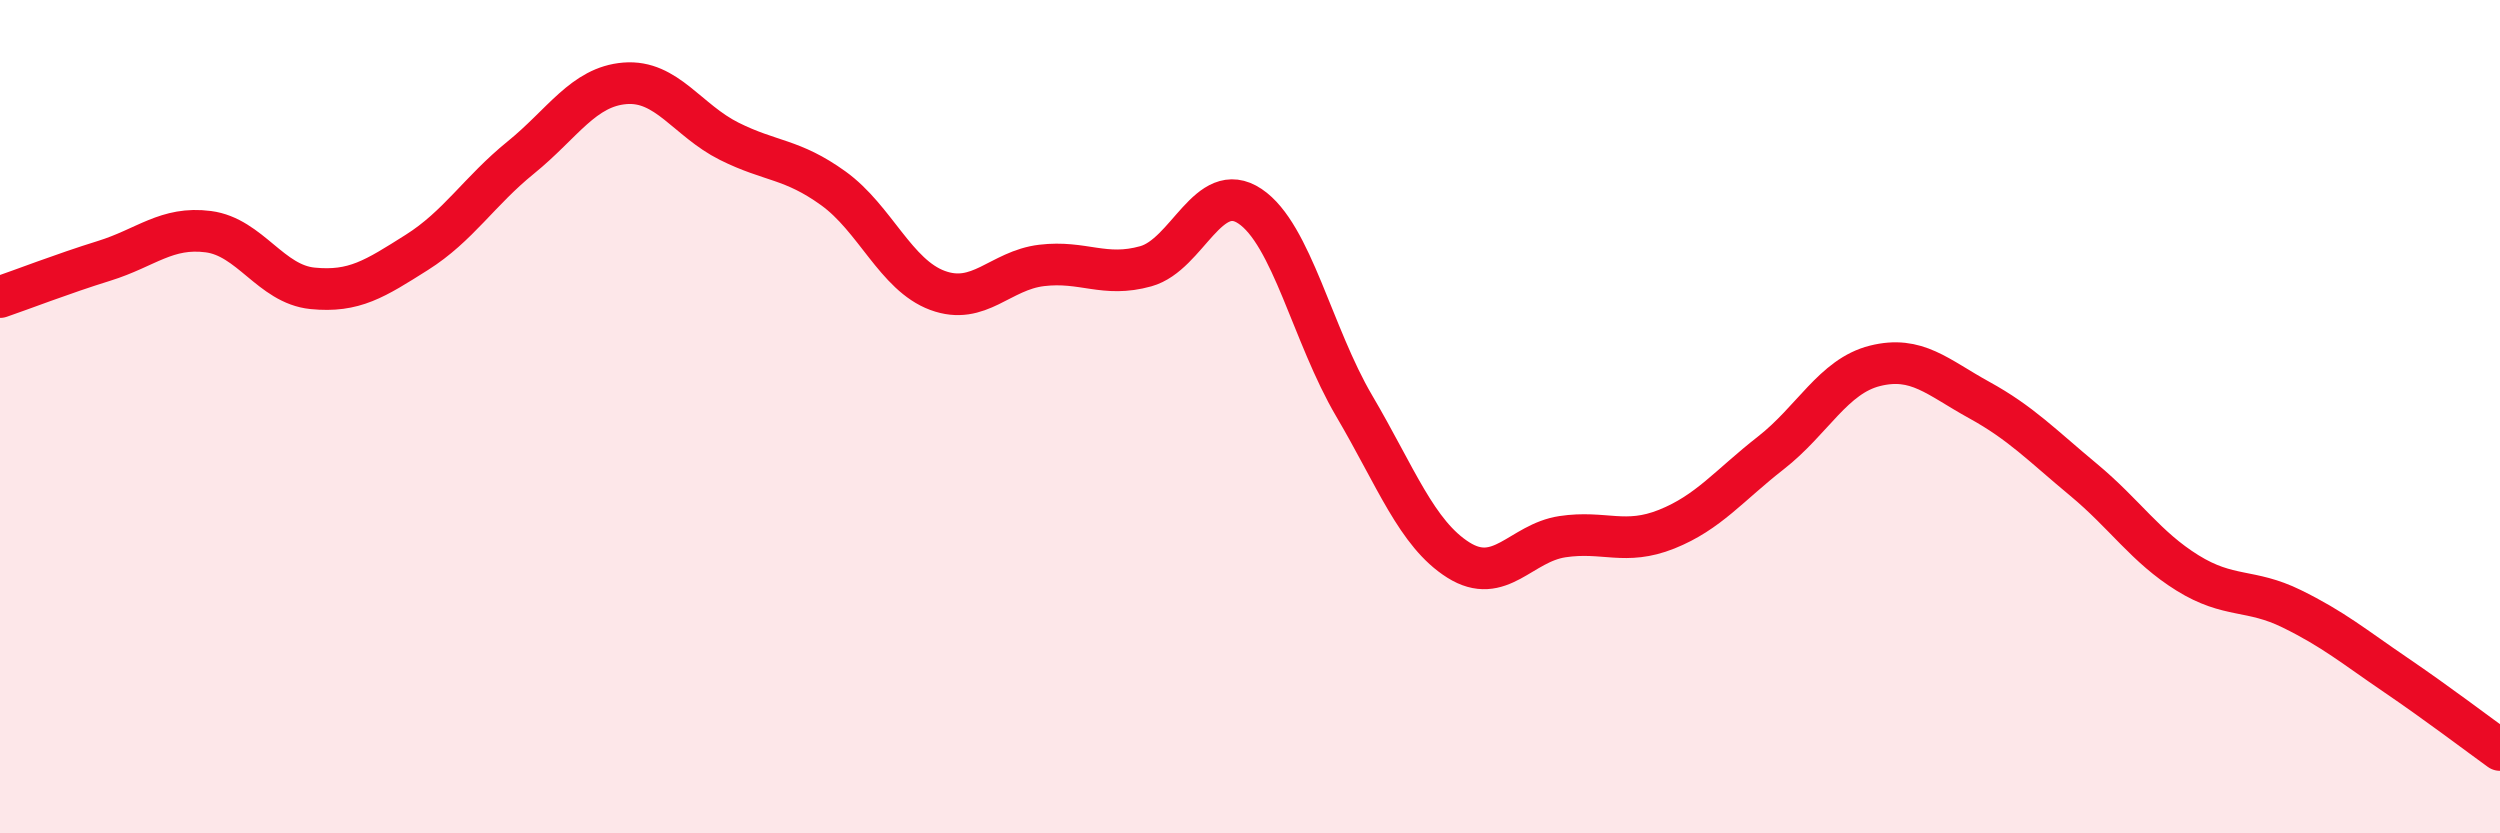 
    <svg width="60" height="20" viewBox="0 0 60 20" xmlns="http://www.w3.org/2000/svg">
      <path
        d="M 0,7.13 C 0.5,6.96 1.5,6.57 2.5,6.26 C 3.5,5.95 4,5.43 5,5.56 C 6,5.69 6.5,6.82 7.5,6.92 C 8.5,7.02 9,6.69 10,6.06 C 11,5.43 11.5,4.59 12.5,3.78 C 13.5,2.97 14,2.08 15,2 C 16,1.92 16.5,2.89 17.5,3.39 C 18.5,3.89 19,3.8 20,4.52 C 21,5.24 21.5,6.6 22.5,6.97 C 23.5,7.34 24,6.49 25,6.37 C 26,6.25 26.5,6.67 27.5,6.39 C 28.5,6.11 29,4.28 30,4.95 C 31,5.62 31.5,8.04 32.5,9.74 C 33.5,11.44 34,12.81 35,13.44 C 36,14.07 36.5,13.03 37.5,12.88 C 38.5,12.73 39,13.1 40,12.7 C 41,12.3 41.5,11.65 42.5,10.87 C 43.5,10.09 44,9.03 45,8.78 C 46,8.53 46.5,9.05 47.5,9.6 C 48.5,10.15 49,10.68 50,11.51 C 51,12.34 51.5,13.13 52.5,13.75 C 53.5,14.37 54,14.12 55,14.61 C 56,15.1 56.5,15.52 57.5,16.2 C 58.5,16.88 59.5,17.64 60,18L60 20L0 20Z"
        fill="#EB0A25"
        opacity="0.1"
        stroke-linecap="round"
        stroke-linejoin="round"
      />
      <path
        d="M 0,7.13 C 0.5,6.96 1.5,6.57 2.5,6.26 C 3.5,5.95 4,5.43 5,5.56 C 6,5.69 6.5,6.82 7.5,6.92 C 8.5,7.02 9,6.69 10,6.06 C 11,5.43 11.5,4.59 12.5,3.78 C 13.5,2.97 14,2.08 15,2 C 16,1.92 16.5,2.89 17.5,3.39 C 18.5,3.89 19,3.8 20,4.52 C 21,5.24 21.5,6.6 22.5,6.97 C 23.5,7.34 24,6.49 25,6.37 C 26,6.25 26.5,6.67 27.5,6.39 C 28.5,6.11 29,4.28 30,4.95 C 31,5.62 31.5,8.04 32.5,9.74 C 33.5,11.44 34,12.81 35,13.44 C 36,14.07 36.5,13.03 37.5,12.88 C 38.5,12.73 39,13.1 40,12.7 C 41,12.3 41.5,11.65 42.5,10.87 C 43.5,10.09 44,9.03 45,8.78 C 46,8.53 46.5,9.05 47.5,9.6 C 48.5,10.15 49,10.68 50,11.51 C 51,12.34 51.5,13.13 52.5,13.75 C 53.5,14.37 54,14.12 55,14.61 C 56,15.1 56.5,15.52 57.5,16.2 C 58.5,16.88 59.5,17.64 60,18"
        stroke="#EB0A25"
        stroke-width="1"
        fill="none"
        stroke-linecap="round"
        stroke-linejoin="round"
      />
    </svg>
  